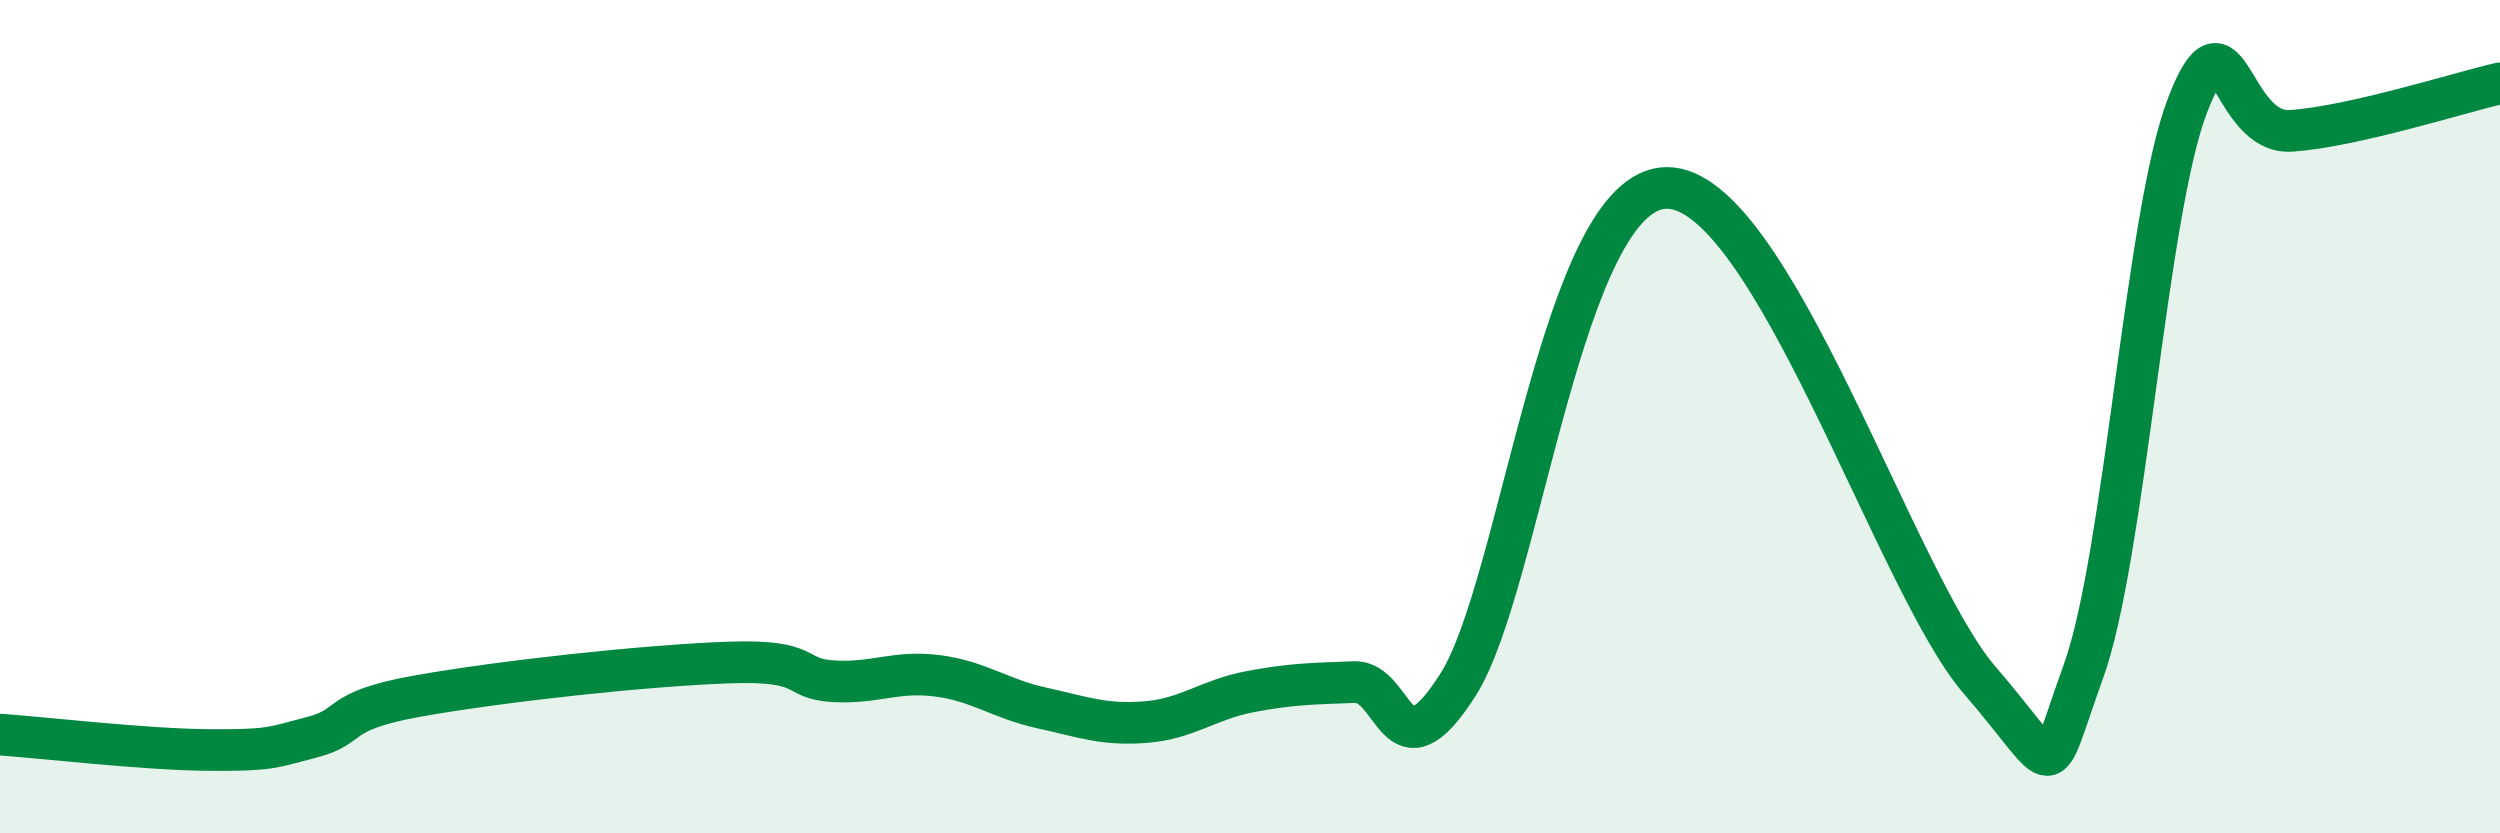 
    <svg width="60" height="20" viewBox="0 0 60 20" xmlns="http://www.w3.org/2000/svg">
      <path
        d="M 0,17.63 C 1,17.7 3.5,17.99 5,18 C 6.5,18.01 6.5,17.95 7.5,17.69 C 8.5,17.43 8,17.07 10,16.71 C 12,16.35 15.5,15.97 17.5,15.9 C 19.5,15.83 19,16.29 20,16.35 C 21,16.41 21.5,16.09 22.5,16.22 C 23.5,16.35 24,16.77 25,16.99 C 26,17.21 26.5,17.41 27.5,17.33 C 28.5,17.25 29,16.79 30,16.6 C 31,16.41 31.5,16.41 32.5,16.37 C 33.5,16.33 33.5,18.79 35,16.42 C 36.5,14.05 37.5,4.53 40,4.51 C 42.5,4.49 45.5,13.99 47.5,16.31 C 49.5,18.63 49,18.88 50,16.12 C 51,13.36 51.5,5.13 52.5,2.53 C 53.5,-0.07 53.5,3.25 55,3.14 C 56.5,3.03 59,2.23 60,2L60 20L0 20Z"
        fill="#008740"
        opacity="0.1"
        stroke-linecap="round"
        stroke-linejoin="round"
      />
      <path
        d="M 0,17.63 C 1,17.7 3.5,17.99 5,18 C 6.5,18.01 6.5,17.95 7.5,17.69 C 8.5,17.43 8,17.07 10,16.71 C 12,16.35 15.5,15.97 17.5,15.9 C 19.5,15.83 19,16.29 20,16.35 C 21,16.41 21.5,16.09 22.5,16.22 C 23.5,16.35 24,16.77 25,16.99 C 26,17.21 26.5,17.41 27.5,17.33 C 28.5,17.25 29,16.79 30,16.6 C 31,16.41 31.5,16.41 32.5,16.37 C 33.5,16.33 33.5,18.79 35,16.42 C 36.5,14.05 37.5,4.53 40,4.51 C 42.5,4.49 45.5,13.99 47.5,16.31 C 49.5,18.63 49,18.88 50,16.12 C 51,13.36 51.5,5.13 52.5,2.53 C 53.5,-0.07 53.5,3.25 55,3.14 C 56.5,3.03 59,2.23 60,2"
        stroke="#008740"
        stroke-width="1"
        fill="none"
        stroke-linecap="round"
        stroke-linejoin="round"
      />
    </svg>
  